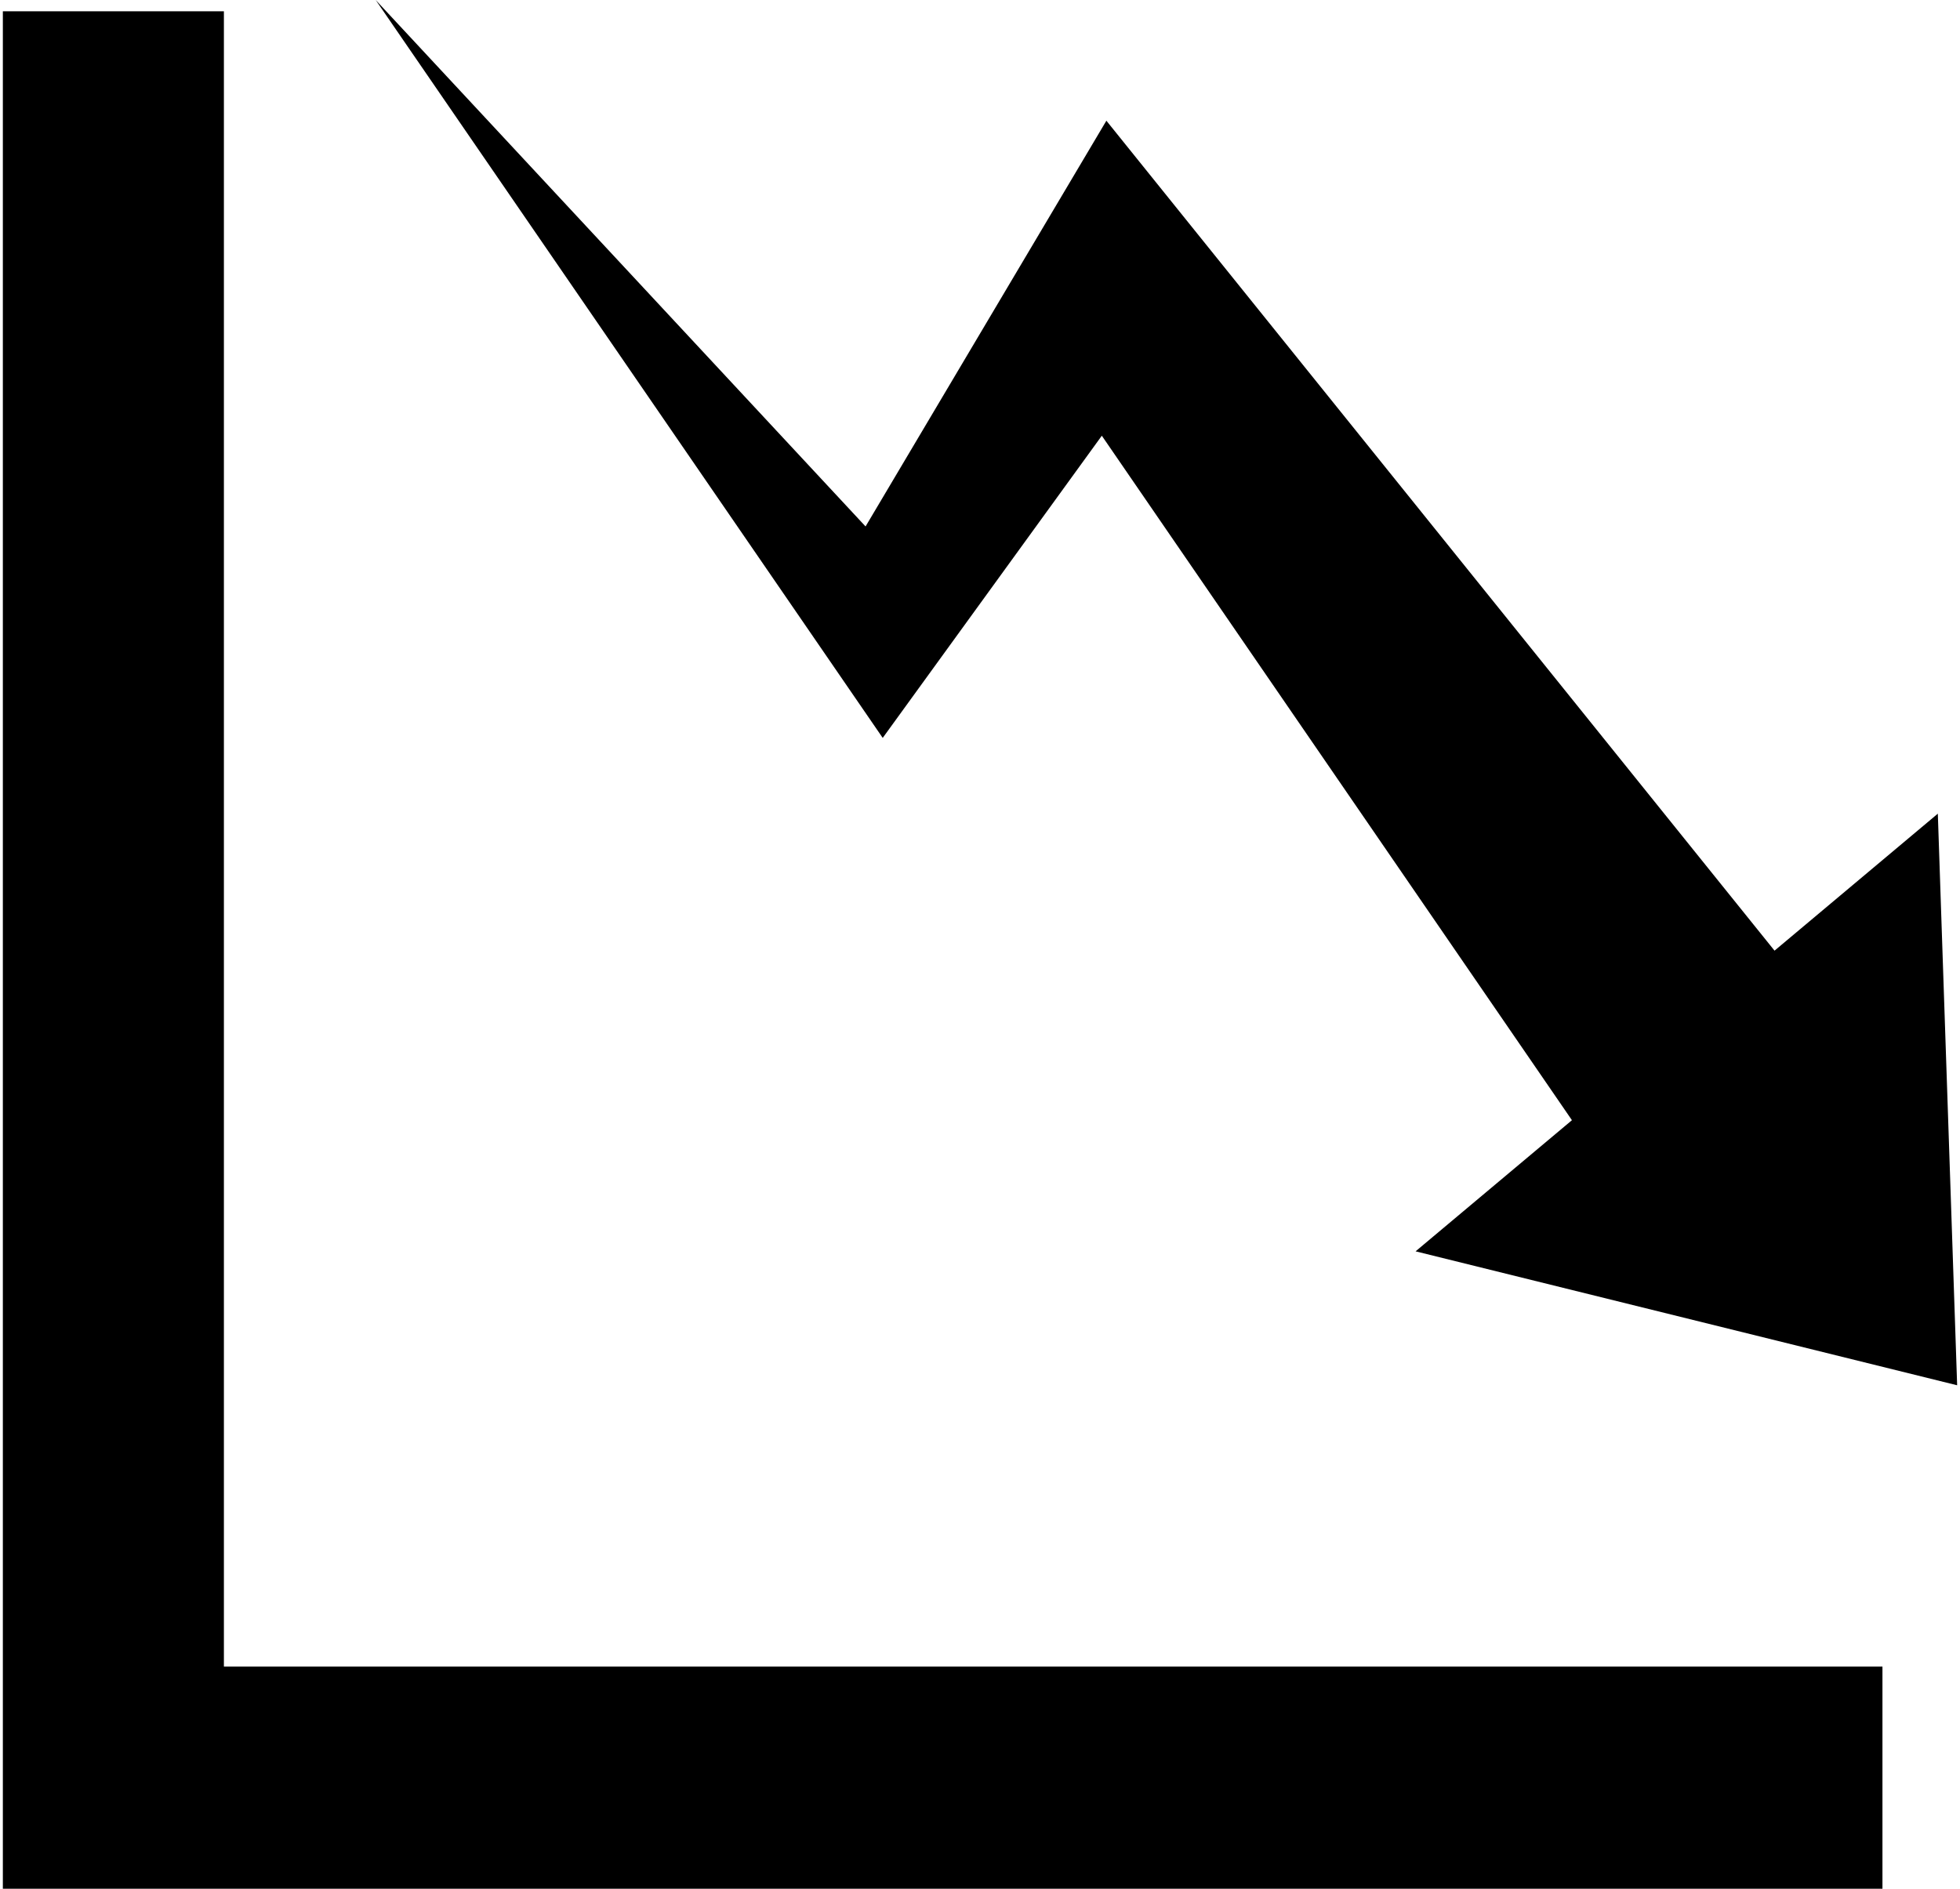 <svg version="1.2" baseProfile="tiny-ps" xmlns="http://www.w3.org/2000/svg" viewBox="0 0 90 87" width="83" height="80">
	<title>noun_market value_2332863-svg</title>
	<style>
		tspan { white-space:pre }
		.shp0 { fill: #000000 } 
	</style>
	<g id="Layer">
		<g id="Layer">
			<path id="Layer" fill-rule="evenodd" class="shp0" d="M65.06 57.64L72.26 51.6L50.61 20.07L40.52 33.99L17.17 0L39.73 24.25L50.82 5.56L81.59 43.79L89.11 37.48L90 63.81L65.06 57.64ZM0 0.52L0 87L86.56 87L86.56 76.77L10.18 76.77L10.18 0.52L0 0.52Z" />
		</g>
	</g>
</svg>